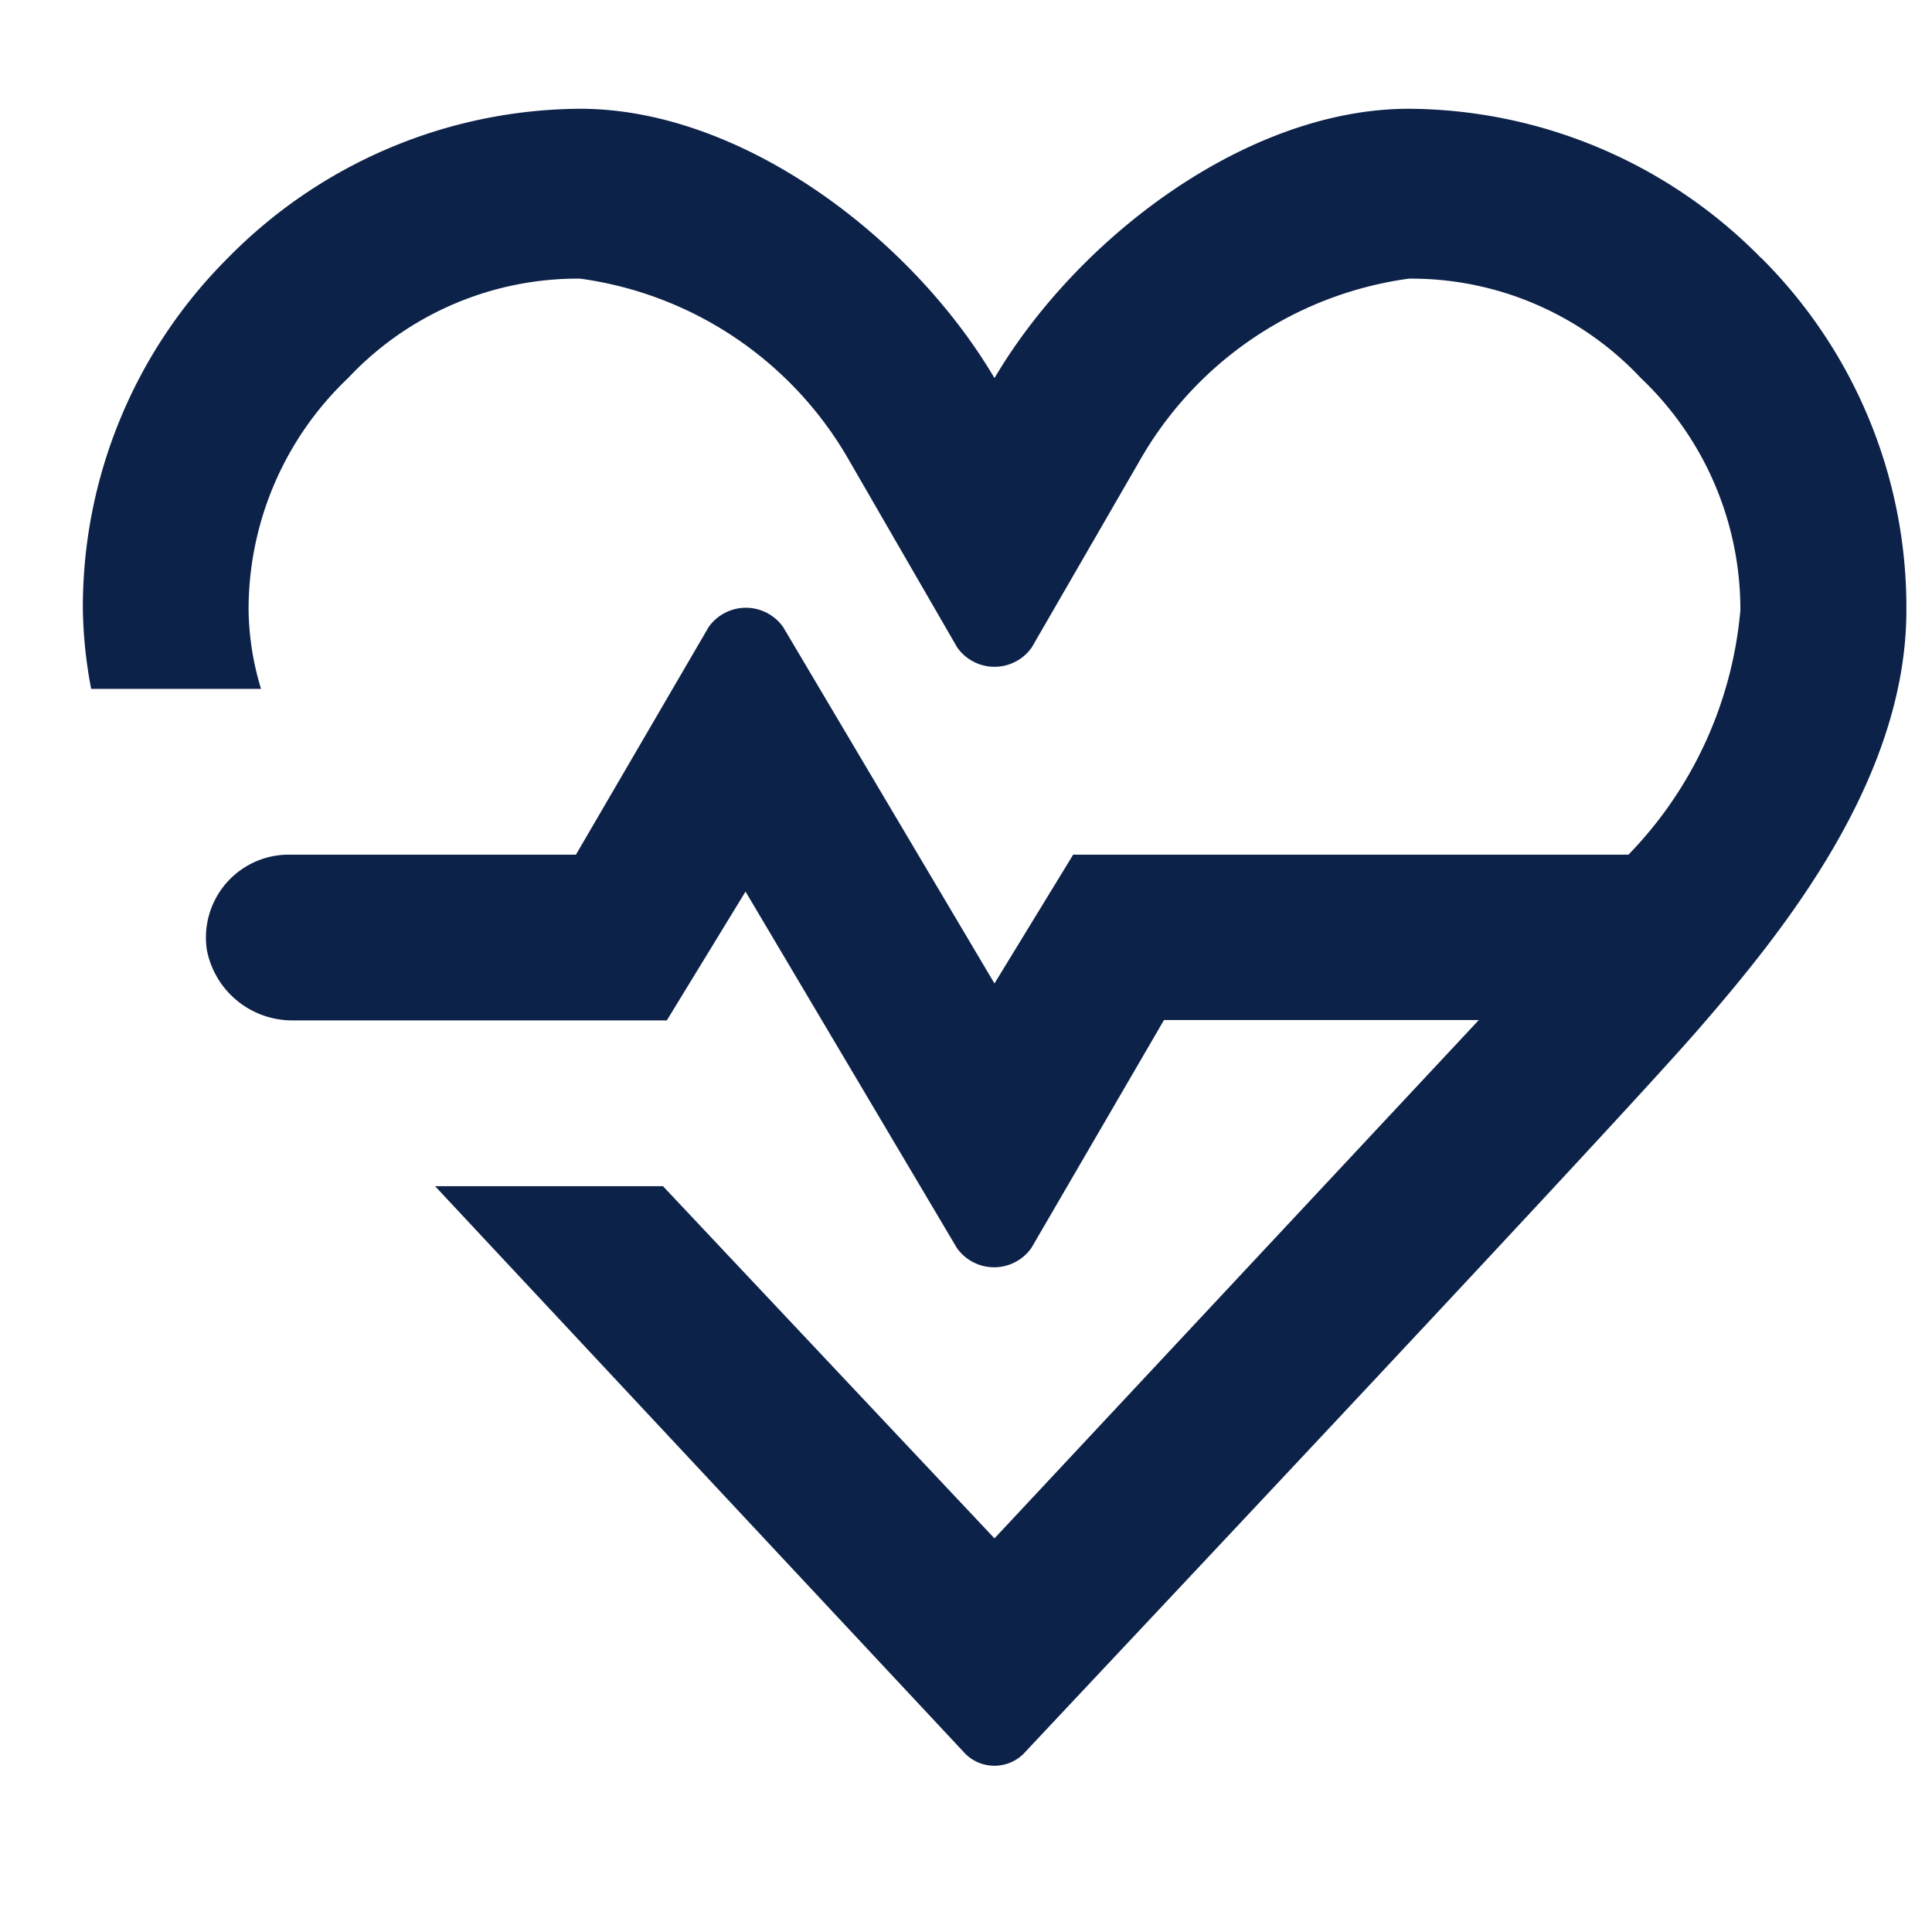 <svg xmlns="http://www.w3.org/2000/svg" width="27" height="27" viewBox="0 0 27 27"><defs><style>.a{fill:none;}.b{fill:#0d2249;}</style></defs><g transform="translate(0 -0.755)"><g transform="translate(0 0.45)"><rect class="a" width="27" height="27" transform="translate(0 0.305)"/></g><g transform="translate(1.158 2.275)"><path class="b" d="M25.453,6.085A6.949,6.949,0,0,0,20.531,4C18.272,4,15.9,5.8,14.74,7.764,13.582,5.8,11.207,4,8.949,4A6.949,6.949,0,0,0,4.027,6.085,6.891,6.891,0,0,0,2,11.007a6.428,6.428,0,0,0,.116,1.1H4.49a3.938,3.938,0,0,1-.174-1.1,4.459,4.459,0,0,1,1.39-3.243,4.4,4.4,0,0,1,3.243-1.39,5.128,5.128,0,0,1,3.764,2.548l1.506,2.606a.637.637,0,0,0,1.042,0l1.506-2.606a5.128,5.128,0,0,1,3.764-2.548,4.4,4.4,0,0,1,3.243,1.39,4.459,4.459,0,0,1,1.39,3.243A5.6,5.6,0,0,1,23.6,14.424H15.84l-1.1,1.8-2.953-4.98a.637.637,0,0,0-1.042,0L8.891,14.424h-4a1.158,1.158,0,0,0-1.158,1.332,1.216,1.216,0,0,0,1.216.984h5.212l1.1-1.8,2.953,4.98a.637.637,0,0,0,1.042,0l1.853-3.185h4.4L14.74,23.979l-4.633-4.922H6.922l7.412,7.934a.579.579,0,0,0,.811,0c1.737-1.853,8.281-8.8,9.439-10.134s2.9-3.475,2.9-5.849a6.891,6.891,0,0,0-2.027-4.922Z" transform="translate(-2 -4)"/></g></g></svg>